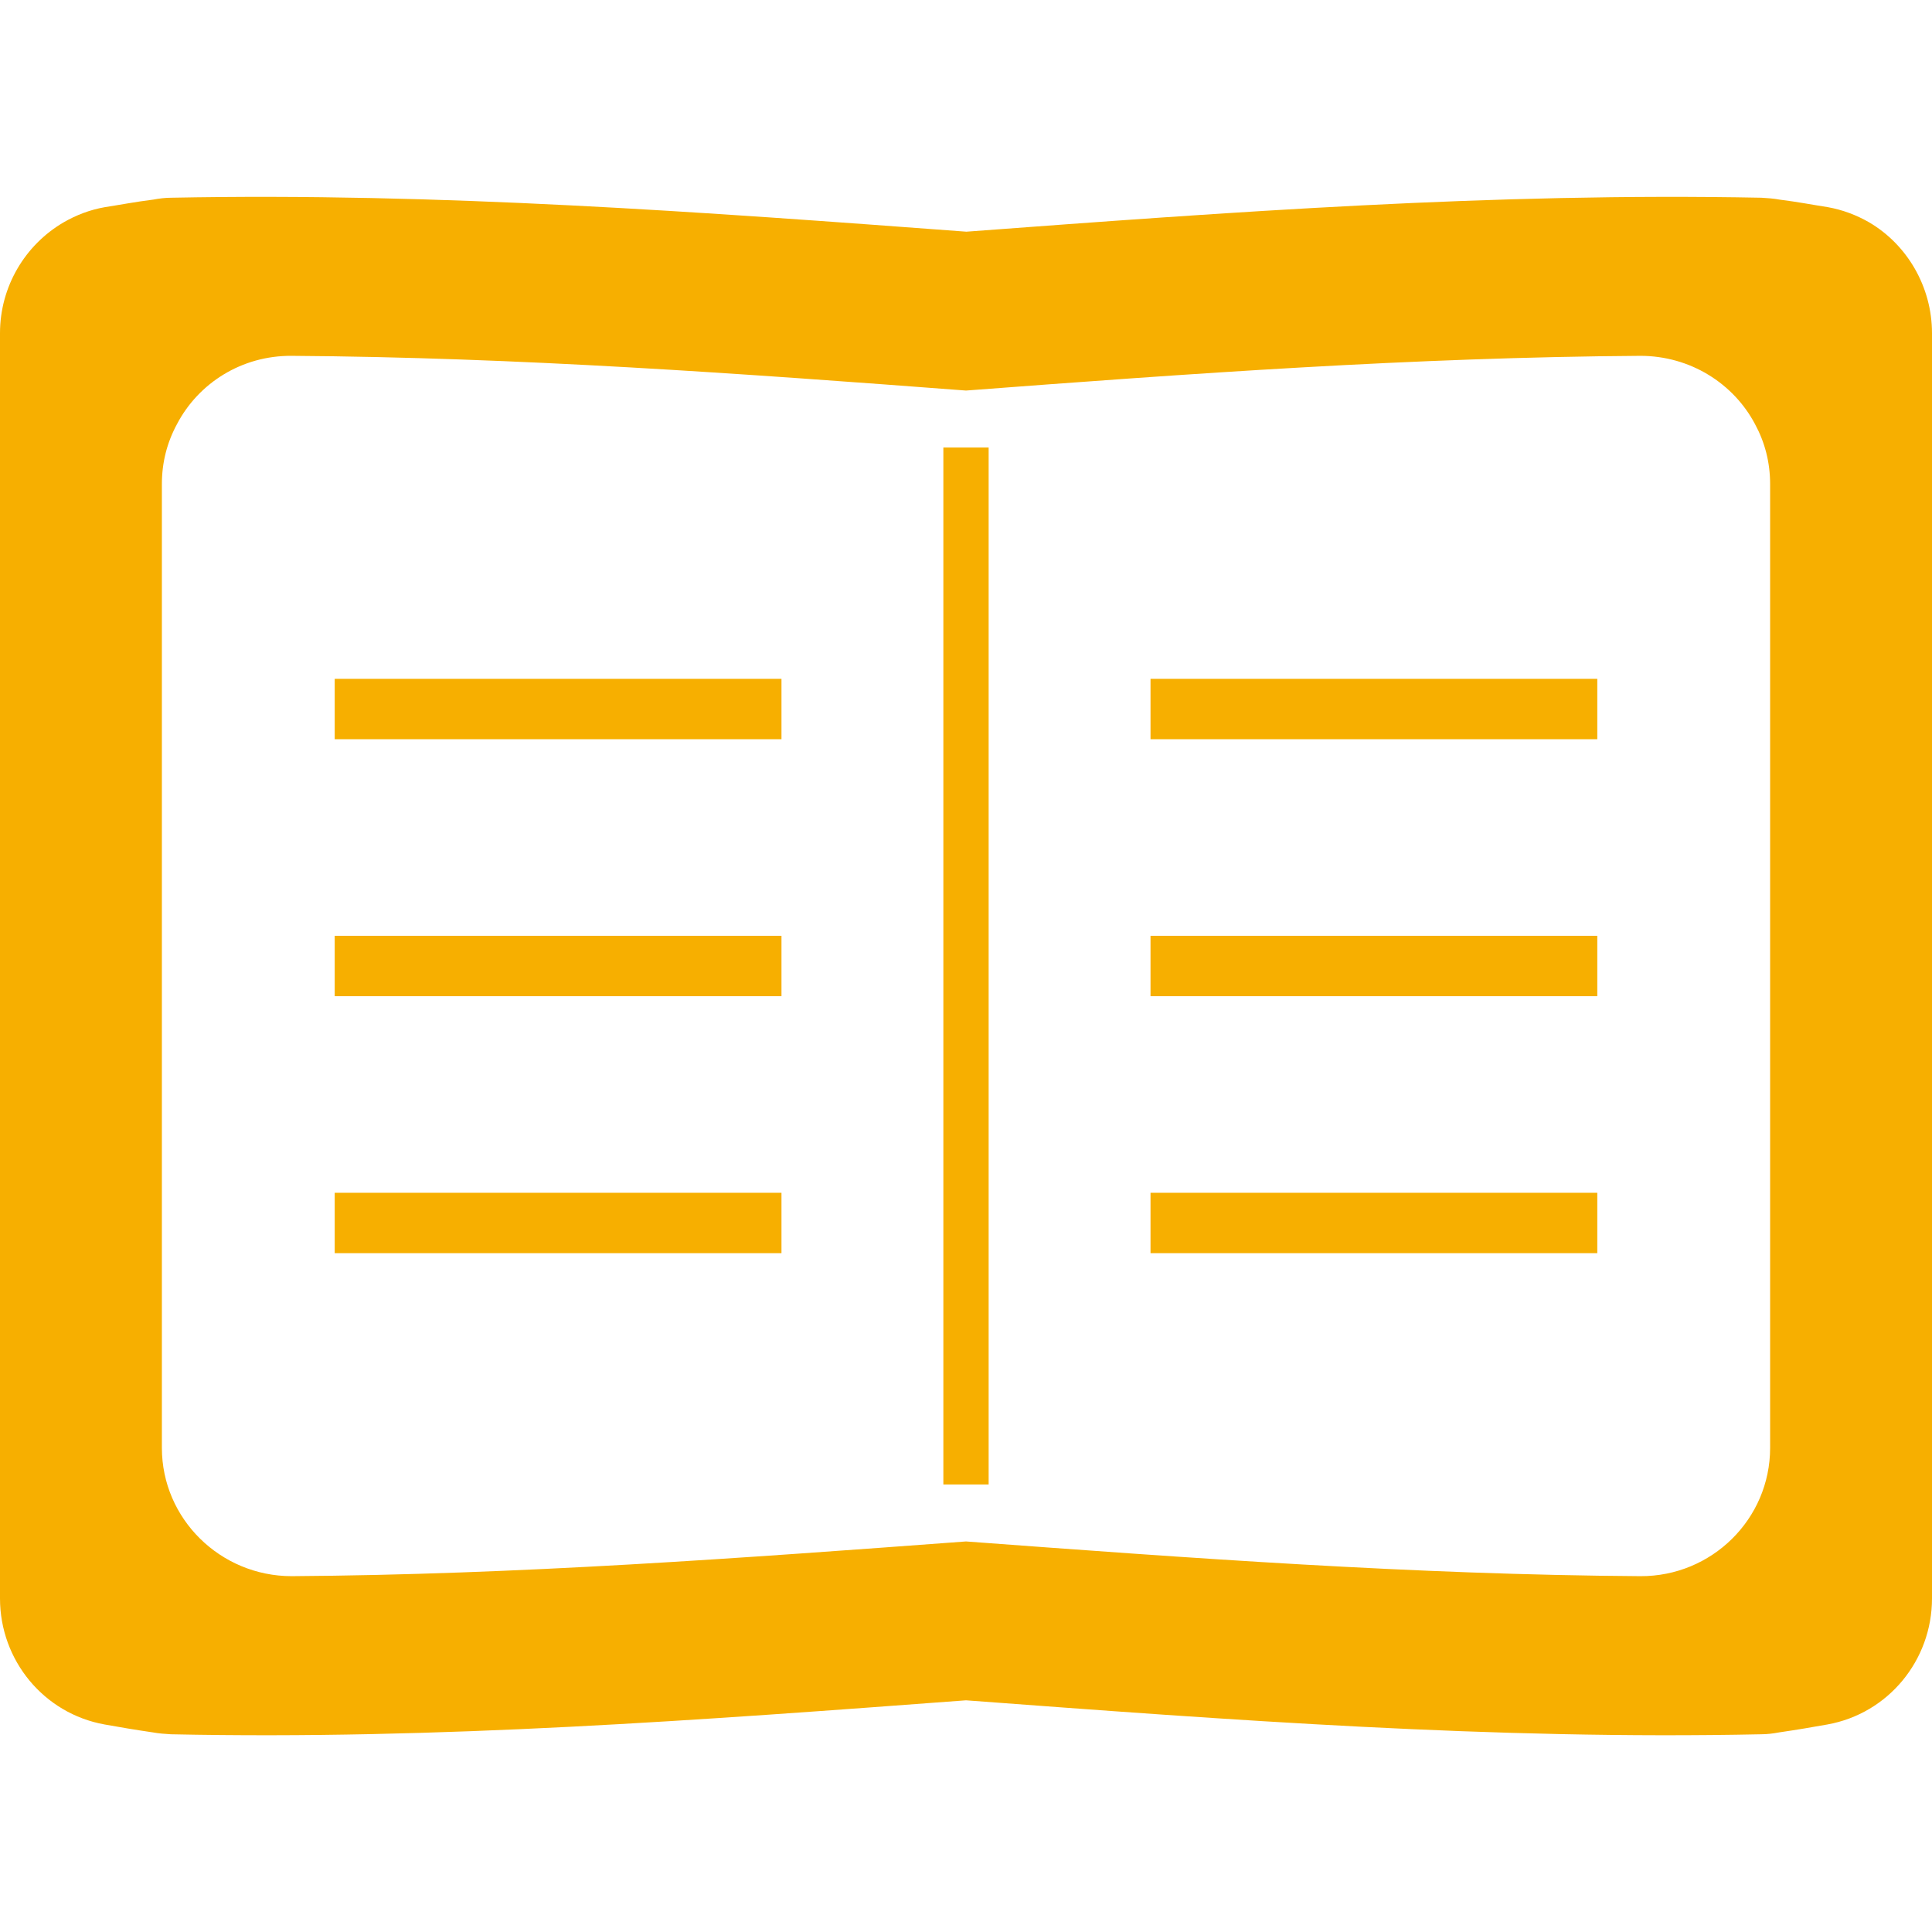 <?xml version="1.0" encoding="utf-8"?>
<!-- Generator: Adobe Illustrator 15.0.0, SVG Export Plug-In . SVG Version: 6.00 Build 0)  -->
<!DOCTYPE svg PUBLIC "-//W3C//DTD SVG 1.1//EN" "http://www.w3.org/Graphics/SVG/1.1/DTD/svg11.dtd">
<svg version="1.1" id="_x31_0" xmlns="http://www.w3.org/2000/svg" xmlns:xlink="http://www.w3.org/1999/xlink" x="0px" y="0px"
	 width="512px" height="512px" viewBox="0 0 512 512" enable-background="new 0 0 512 512" xml:space="preserve">
<path fill="#F7AF00" d="M495.301,58.9c-3.301-1.9-7-3.3-10.9-4c-3.9-0.601-8-1.4-12.8-2c-1.601-0.3-3.2-0.4-4.8-0.5
	c-71.001-1.4-140.9,3.8-210.7,9C186.3,56.2,116.4,51,45.4,52.4c-1.601,0-3.2,0.2-4.8,0.5c-4.801,0.6-8.9,1.399-12.801,2
	c-4,0.7-7.6,2.1-10.899,4C6.6,64.9,0,76,0,88.3V423.6C0,440,11.6,454.1,27.7,457c3.9,0.7,8,1.4,12.8,2.101
	c1.601,0.3,3.2,0.399,4.8,0.5c71,1.5,140.9-3.8,210.7-9c69.8,5.2,139.7,10.5,210.7,9c1.601,0,3.2-0.2,4.8-0.5
	c4.801-0.7,8.9-1.4,12.801-2.101C500.4,454.1,512,440,512,423.6V88.3C512,76,505.4,64.8,495.301,58.9z M469.1,383.7
	c0,18.9-15.5,34.101-34.4,34c-60.1-0.399-119.4-4.8-178.7-9.2c-59.3,4.4-118.7,8.801-178.7,9.2c-18.899,0-34.399-15.2-34.399-34
	V128.3c0-5.8,1.399-11.1,4-15.899C52.6,101.5,64.1,94.2,77.3,94.3C137.4,94.7,196.6,99,256,103.5c59.4-4.5,118.7-8.8,178.7-9.2
	c13.2,0,24.7,7.301,30.4,18.101c2.6,4.8,4,10.1,4,15.899V383.7L469.1,383.7z"/>
<polygon fill="#F7AF00" points="88.9,179.9 88.7,179.9 88.7,195.9 207.1,195.9 207.1,179.9 89.2,179.9 "/>
<polygon fill="#F7AF00" points="88.9,248 88.7,248 88.7,264 207.1,264 207.1,248 89.2,248 "/>
<polygon fill="#F7AF00" points="88.9,316.1 88.7,316.1 88.7,332.1 207.1,332.1 207.1,316.1 89.2,316.1 "/>
<polygon fill="#F7AF00" points="305,179.9 304.9,179.9 304.9,195.9 423.301,195.9 423.301,179.9 305.4,179.9 "/>
<polygon fill="#F7AF00" points="305,248 304.9,248 304.9,264 423.301,264 423.301,248 305.4,248 "/>
<polygon fill="#F7AF00" points="305,316.1 304.9,316.1 304.9,332.1 423.301,332.1 423.301,316.1 305.4,316.1 "/>
<polygon fill="#F7AF00" points="250.2,118.6 250,118.6 250,393.4 262,393.4 262,118.6 250.2,118.6 "/>
</svg>

